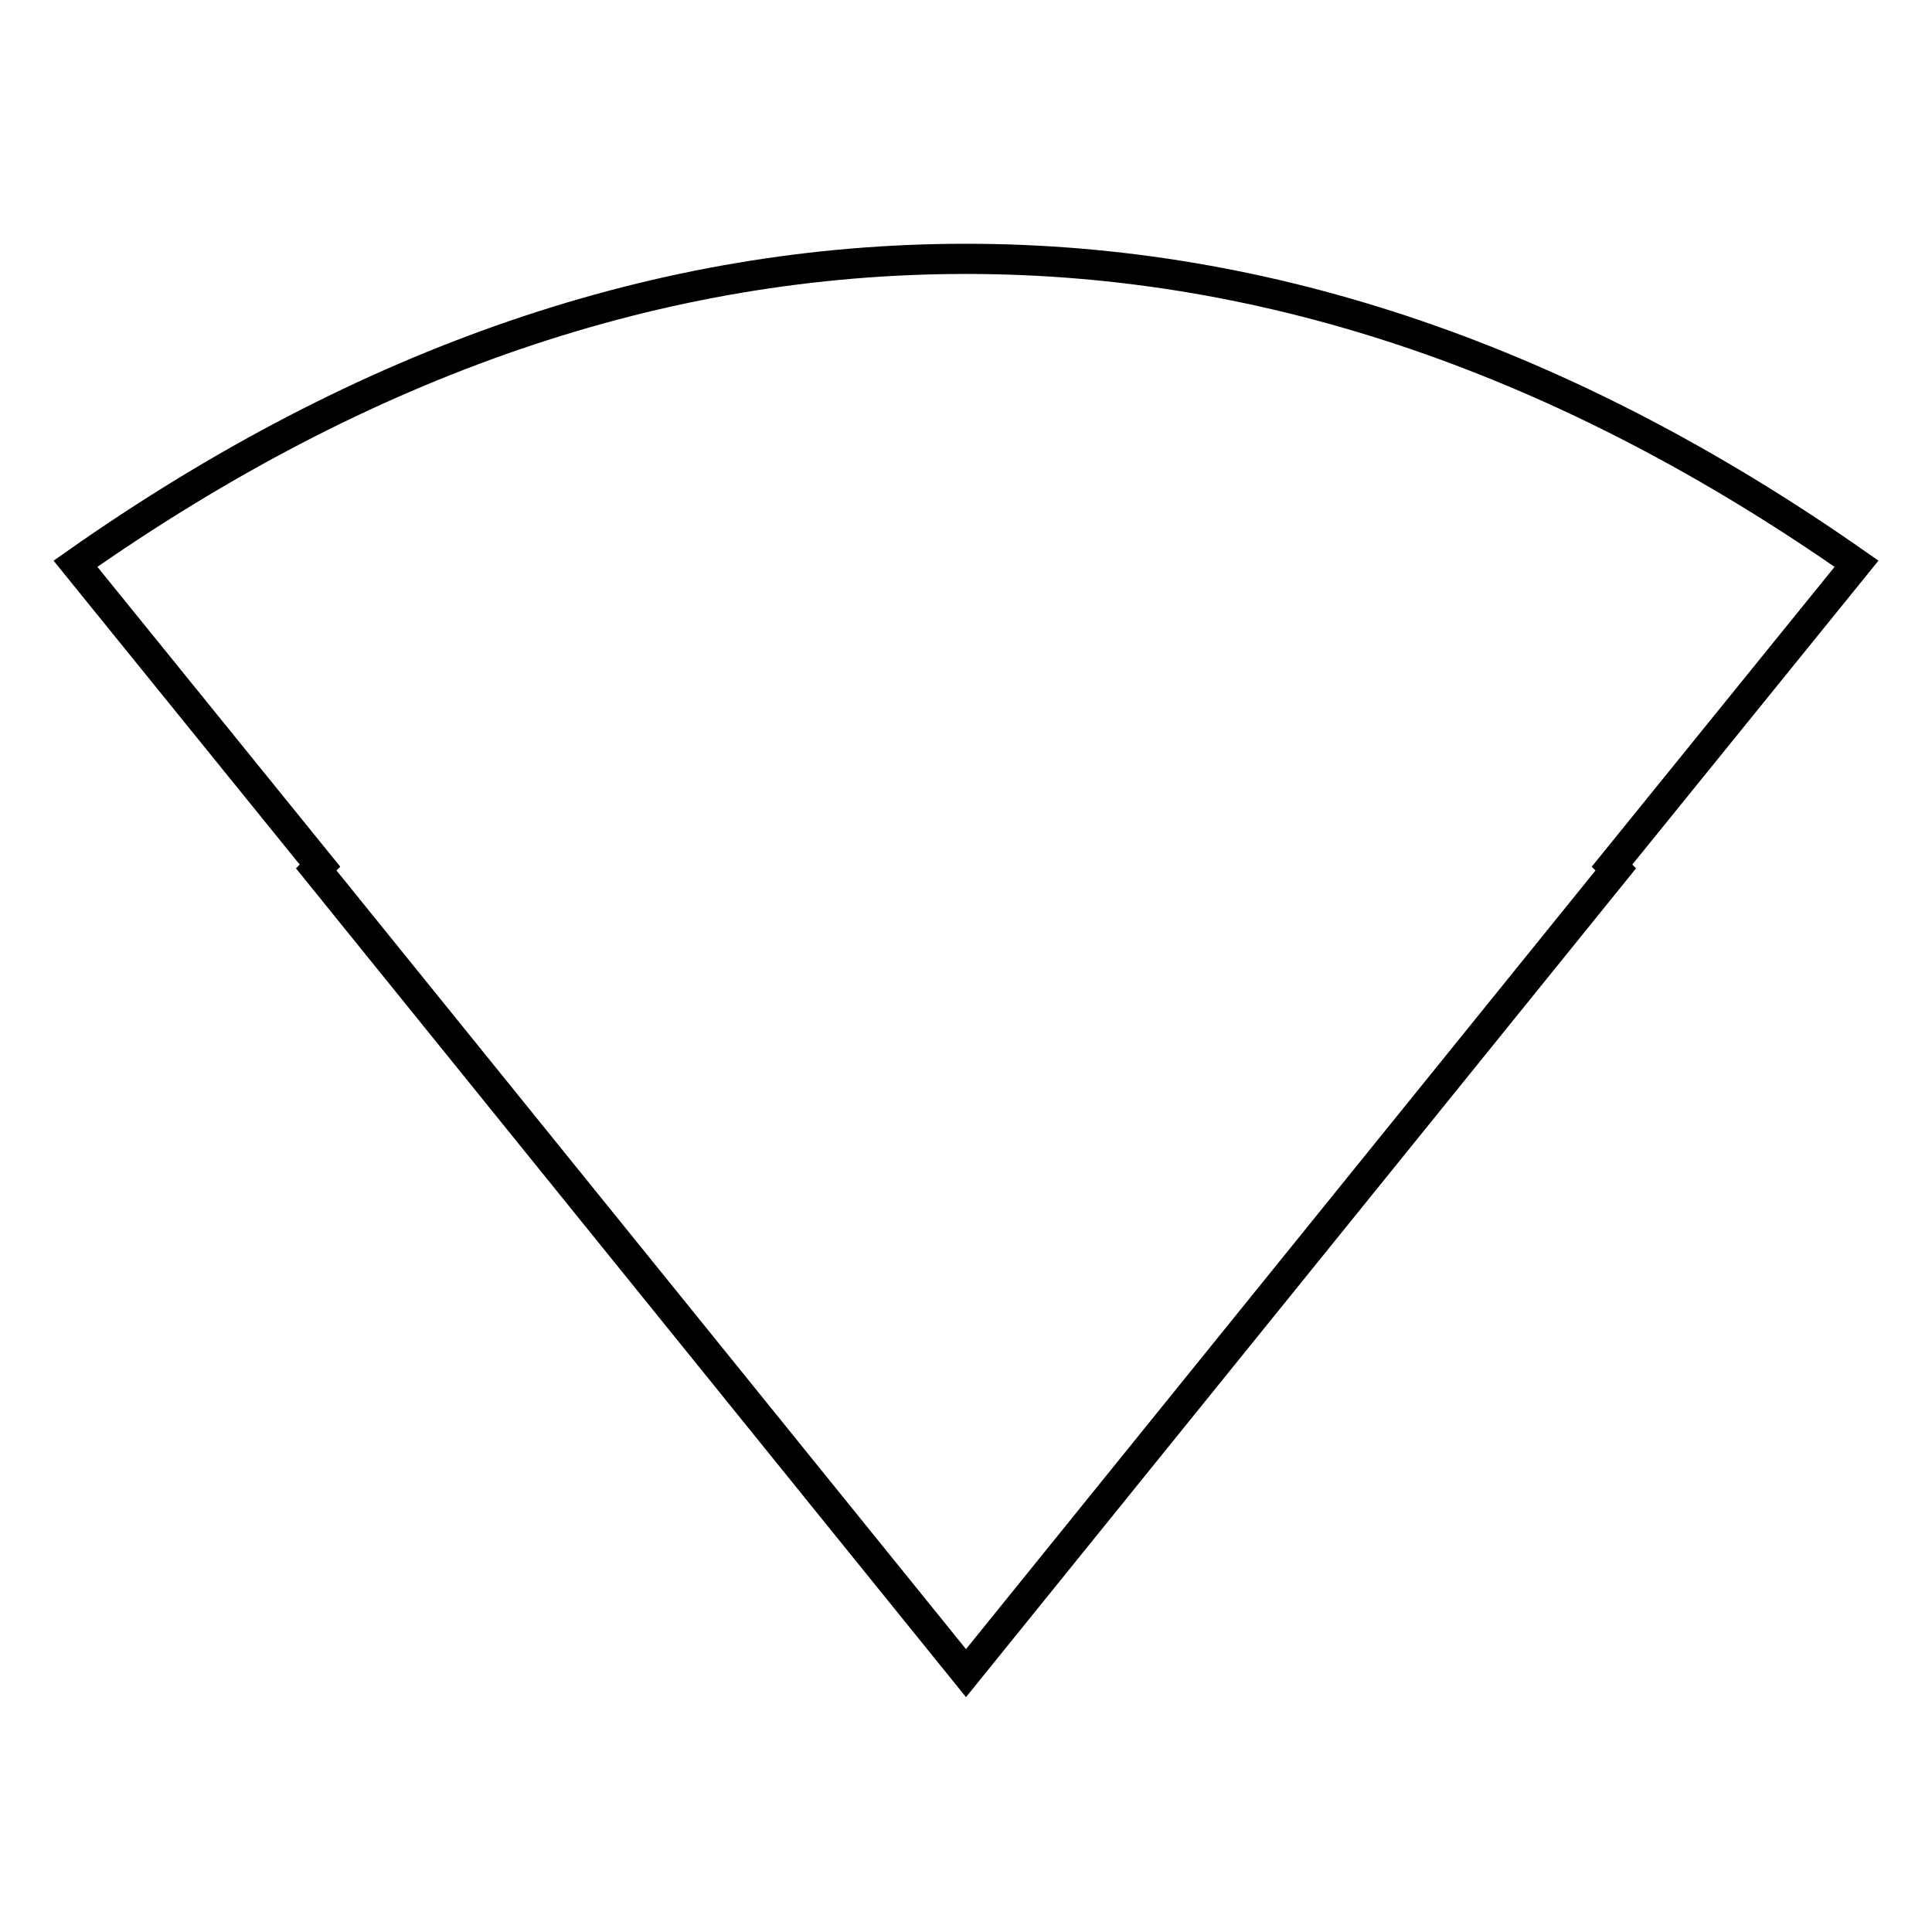 <?xml version="1.0" encoding="utf-8"?>
<!-- Svg Vector Icons : http://www.onlinewebfonts.com/icon -->
<!DOCTYPE svg PUBLIC "-//W3C//DTD SVG 1.1//EN" "http://www.w3.org/Graphics/SVG/1.1/DTD/svg11.dtd">
<svg version="1.1" xmlns="http://www.w3.org/2000/svg" xmlns:xlink="http://www.w3.org/1999/xlink" x="0px" y="0px" viewBox="0 0 256 256" enable-background="new 0 0 256 256" xml:space="preserve">
<g> <path stroke-width="4" fill-opacity="0" stroke="#000000"  d="M213.6,114.7l0.5,0.5L128,221.7L41.9,115.2l0.5-0.5L10,74.7c38.4-27,77.7-40.4,118-40.4s79.6,13.5,118,40.4 L213.6,114.7z"/></g>
</svg>